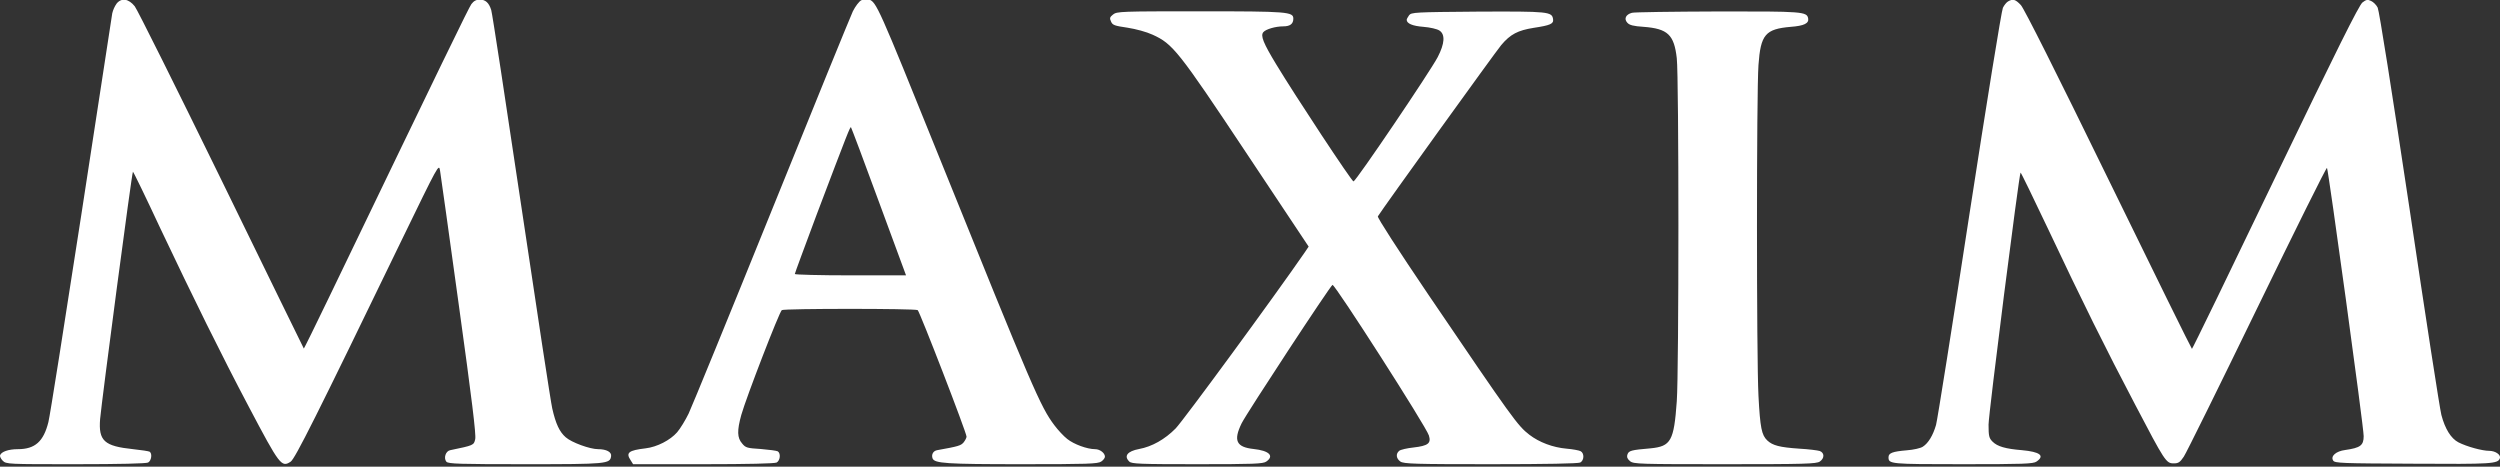 <?xml version="1.0" encoding="utf-8"?>
<svg width="150" height="28" viewBox="0 0 150 28" fill="none" xmlns="http://www.w3.org/2000/svg">
<rect x="0" y="0" width="150" height="28" fill="#333333" stroke="none"/>
<path d="M51.681 0.015C51.55 0.076 51.321 0.377 51.171 0.678C51.03 0.979 48.83 6.373 46.289 12.661C43.748 18.948 41.507 24.413 41.318 24.814C41.127 25.206 40.817 25.717 40.627 25.937C40.217 26.408 39.426 26.82 38.736 26.9C37.716 27.02 37.535 27.161 37.836 27.612L37.986 27.852H42.198C44.908 27.852 46.468 27.812 46.599 27.752C46.809 27.632 46.859 27.211 46.669 27.081C46.599 27.041 46.139 26.98 45.649 26.94C44.837 26.89 44.738 26.87 44.528 26.609C44.228 26.269 44.218 25.837 44.478 24.894C44.769 23.862 46.759 18.708 46.909 18.607C47.069 18.507 54.902 18.507 55.062 18.607C55.182 18.688 57.992 25.957 57.992 26.198C57.992 26.268 57.913 26.419 57.822 26.538C57.652 26.739 57.513 26.78 56.232 27.01C55.992 27.05 55.872 27.272 55.953 27.502C56.072 27.803 56.743 27.852 61.293 27.852C65.255 27.852 65.875 27.832 66.075 27.692C66.195 27.612 66.296 27.482 66.296 27.401C66.296 27.181 65.996 26.95 65.705 26.95C65.234 26.95 64.435 26.659 64.034 26.338C63.825 26.178 63.474 25.797 63.264 25.516C62.424 24.403 61.964 23.33 56.342 9.402C52.671 0.306 52.591 0.137 52.13 -0.035C52.011 -0.075 51.821 -0.055 51.681 0.016V0.015ZM52.731 12.099L54.362 16.521H51.03C49.19 16.521 47.689 16.481 47.689 16.441C47.689 16.391 48.28 14.807 48.99 12.901C50.87 7.938 51.01 7.587 51.06 7.637C51.08 7.657 51.841 9.662 52.731 12.099V12.099ZM6.996 0.217C6.873 0.392 6.785 0.59 6.735 0.798C6.706 0.979 5.866 6.434 4.875 12.912C3.875 19.39 2.995 24.974 2.904 25.325C2.615 26.488 2.104 26.95 1.074 26.95C0.514 26.95 0.073 27.101 0.003 27.321C-0.017 27.381 0.053 27.532 0.163 27.642C0.373 27.852 0.464 27.852 4.535 27.852C7.206 27.852 8.756 27.812 8.887 27.752C9.086 27.641 9.147 27.211 8.977 27.101C8.915 27.07 8.476 27 7.986 26.95C6.245 26.769 5.905 26.448 6.006 25.145C6.106 24.022 7.916 10.304 7.976 10.304C8.006 10.304 8.746 11.829 9.616 13.693C11.608 17.895 13.268 21.265 14.948 24.443C16.779 27.913 16.889 28.063 17.439 27.701C17.699 27.532 18.95 25.044 24.081 14.446C26.323 9.832 26.331 9.813 26.402 10.233C26.442 10.465 26.951 14.105 27.532 18.326C28.313 23.962 28.573 26.088 28.513 26.348C28.432 26.72 28.413 26.72 27.013 27.011C26.742 27.061 26.603 27.482 26.782 27.702C26.892 27.832 27.563 27.852 31.524 27.852C36.425 27.852 36.606 27.832 36.666 27.371C36.706 27.121 36.385 26.95 35.885 26.95C35.395 26.95 34.295 26.549 33.945 26.238C33.574 25.917 33.344 25.436 33.134 24.503C33.054 24.172 32.224 18.728 31.284 12.41C30.343 6.093 29.533 0.778 29.473 0.598C29.333 0.156 29.123 -0.024 28.783 -0.024C28.582 -0.024 28.423 0.056 28.283 0.246C28.113 0.487 26.682 3.436 19.71 17.905C18.91 19.57 18.239 20.923 18.23 20.914C18.219 20.893 15.988 16.35 13.288 10.806C10.576 5.261 8.236 0.567 8.085 0.377C7.715 -0.084 7.285 -0.144 6.995 0.217H6.996ZM120.483 0.086C120.393 0.136 120.253 0.306 120.174 0.467C120.093 0.618 119.193 6.203 118.163 12.872C117.142 19.54 116.242 25.215 116.162 25.496C115.982 26.118 115.701 26.589 115.372 26.8C115.242 26.89 114.812 26.99 114.392 27.02C113.561 27.09 113.311 27.181 113.311 27.431C113.311 27.842 113.381 27.852 117.762 27.852C121.404 27.852 122.004 27.832 122.194 27.692C122.704 27.341 122.404 27.11 121.313 27.01C120.333 26.93 119.843 26.789 119.554 26.499C119.343 26.288 119.313 26.168 119.313 25.476C119.313 24.825 121.143 10.445 121.234 10.354C121.253 10.335 121.984 11.838 122.864 13.694C124.925 18.066 126.355 20.944 128.106 24.273C129.886 27.672 129.966 27.802 130.416 27.802C130.707 27.802 130.797 27.742 131.027 27.401C131.177 27.181 133.158 23.169 135.428 18.497C137.699 13.824 139.58 10.034 139.62 10.074C139.7 10.174 141.831 25.676 141.82 26.168C141.82 26.729 141.62 26.87 140.71 27C140.16 27.07 139.82 27.371 139.99 27.632C140.08 27.792 140.5 27.802 144.782 27.822C149.533 27.852 149.883 27.832 149.994 27.491C150.063 27.281 149.714 27.05 149.353 27.05C148.933 27.05 148.013 26.8 147.503 26.539C147.062 26.308 146.702 25.737 146.482 24.894C146.392 24.563 145.532 18.999 144.572 12.52C143.521 5.511 142.751 0.638 142.661 0.457C142.581 0.297 142.401 0.116 142.261 0.056C142.061 -0.044 141.97 -0.024 141.75 0.146C141.551 0.286 140.19 3.014 136.519 10.636C133.798 16.301 131.547 20.933 131.517 20.933C131.487 20.924 129.237 16.361 126.516 10.786C123.374 4.348 121.454 0.527 121.253 0.306C120.924 -0.044 120.774 -0.084 120.483 0.086V0.086ZM66.786 0.868C66.585 1.029 66.565 1.089 66.665 1.3C66.755 1.51 66.885 1.55 67.646 1.661C68.156 1.741 68.787 1.911 69.156 2.082C70.367 2.633 70.687 3.024 74.768 9.161L78.519 14.796L78.289 15.137C76.479 17.765 70.998 25.236 70.538 25.707C69.897 26.358 69.117 26.8 68.347 26.94C67.647 27.071 67.416 27.361 67.757 27.692C67.887 27.832 68.397 27.852 71.828 27.852C75.219 27.852 75.79 27.832 75.98 27.692C76.47 27.352 76.15 27.041 75.219 26.94C74.179 26.829 73.989 26.439 74.499 25.396C74.809 24.774 79.851 17.093 79.951 17.093C80.121 17.093 85.573 25.596 85.733 26.128C85.882 26.599 85.683 26.749 84.812 26.849C84.422 26.89 84.033 26.98 83.952 27.05C83.732 27.231 83.772 27.512 84.022 27.692C84.223 27.832 84.903 27.852 89.434 27.852C92.815 27.852 94.685 27.812 94.815 27.752C95.056 27.621 95.066 27.191 94.835 27.07C94.736 27.02 94.356 26.95 93.996 26.92C93.175 26.85 92.355 26.539 91.765 26.087C91.064 25.547 90.774 25.155 85.712 17.694C83.872 14.977 82.632 13.052 82.671 12.982C82.952 12.52 89.724 3.124 90.075 2.703C90.624 2.052 91.075 1.821 92.025 1.67C93.015 1.52 93.225 1.43 93.185 1.159C93.125 0.697 92.925 0.678 88.674 0.697C84.863 0.728 84.682 0.738 84.542 0.919C84.463 1.029 84.402 1.149 84.402 1.189C84.402 1.41 84.752 1.561 85.403 1.61C85.803 1.641 86.233 1.741 86.363 1.831C86.723 2.062 86.683 2.613 86.263 3.425C85.813 4.288 81.391 10.826 81.211 10.886C81.121 10.915 77.72 5.761 76.57 3.857C75.799 2.584 75.619 2.142 75.799 1.931C75.949 1.751 76.53 1.581 77 1.581C77.41 1.581 77.6 1.43 77.6 1.118C77.6 0.709 77.26 0.678 71.998 0.678C67.266 0.678 67.007 0.688 66.787 0.868H66.786ZM97.916 0.768C97.546 0.868 97.426 1.129 97.636 1.36C97.766 1.51 98.005 1.57 98.616 1.61C100.066 1.721 100.447 2.081 100.607 3.496C100.737 4.619 100.737 22.287 100.607 24.072C100.437 26.459 100.256 26.78 99.036 26.9C97.856 27 97.726 27.04 97.646 27.271C97.596 27.431 97.646 27.541 97.806 27.672C98.016 27.842 98.366 27.852 103.498 27.852C108.28 27.852 108.99 27.832 109.189 27.692C109.48 27.491 109.469 27.17 109.189 27.061C109.059 27.02 108.509 26.95 107.959 26.92C106.779 26.84 106.359 26.729 106.038 26.428C105.698 26.107 105.609 25.677 105.508 23.741C105.389 21.505 105.389 5.541 105.508 3.906C105.638 2.072 105.919 1.741 107.449 1.61C108.249 1.55 108.549 1.4 108.489 1.099C108.41 0.698 108.149 0.678 103.058 0.688C100.366 0.698 98.046 0.728 97.916 0.768V0.768Z" fill="white"/>
</svg>
